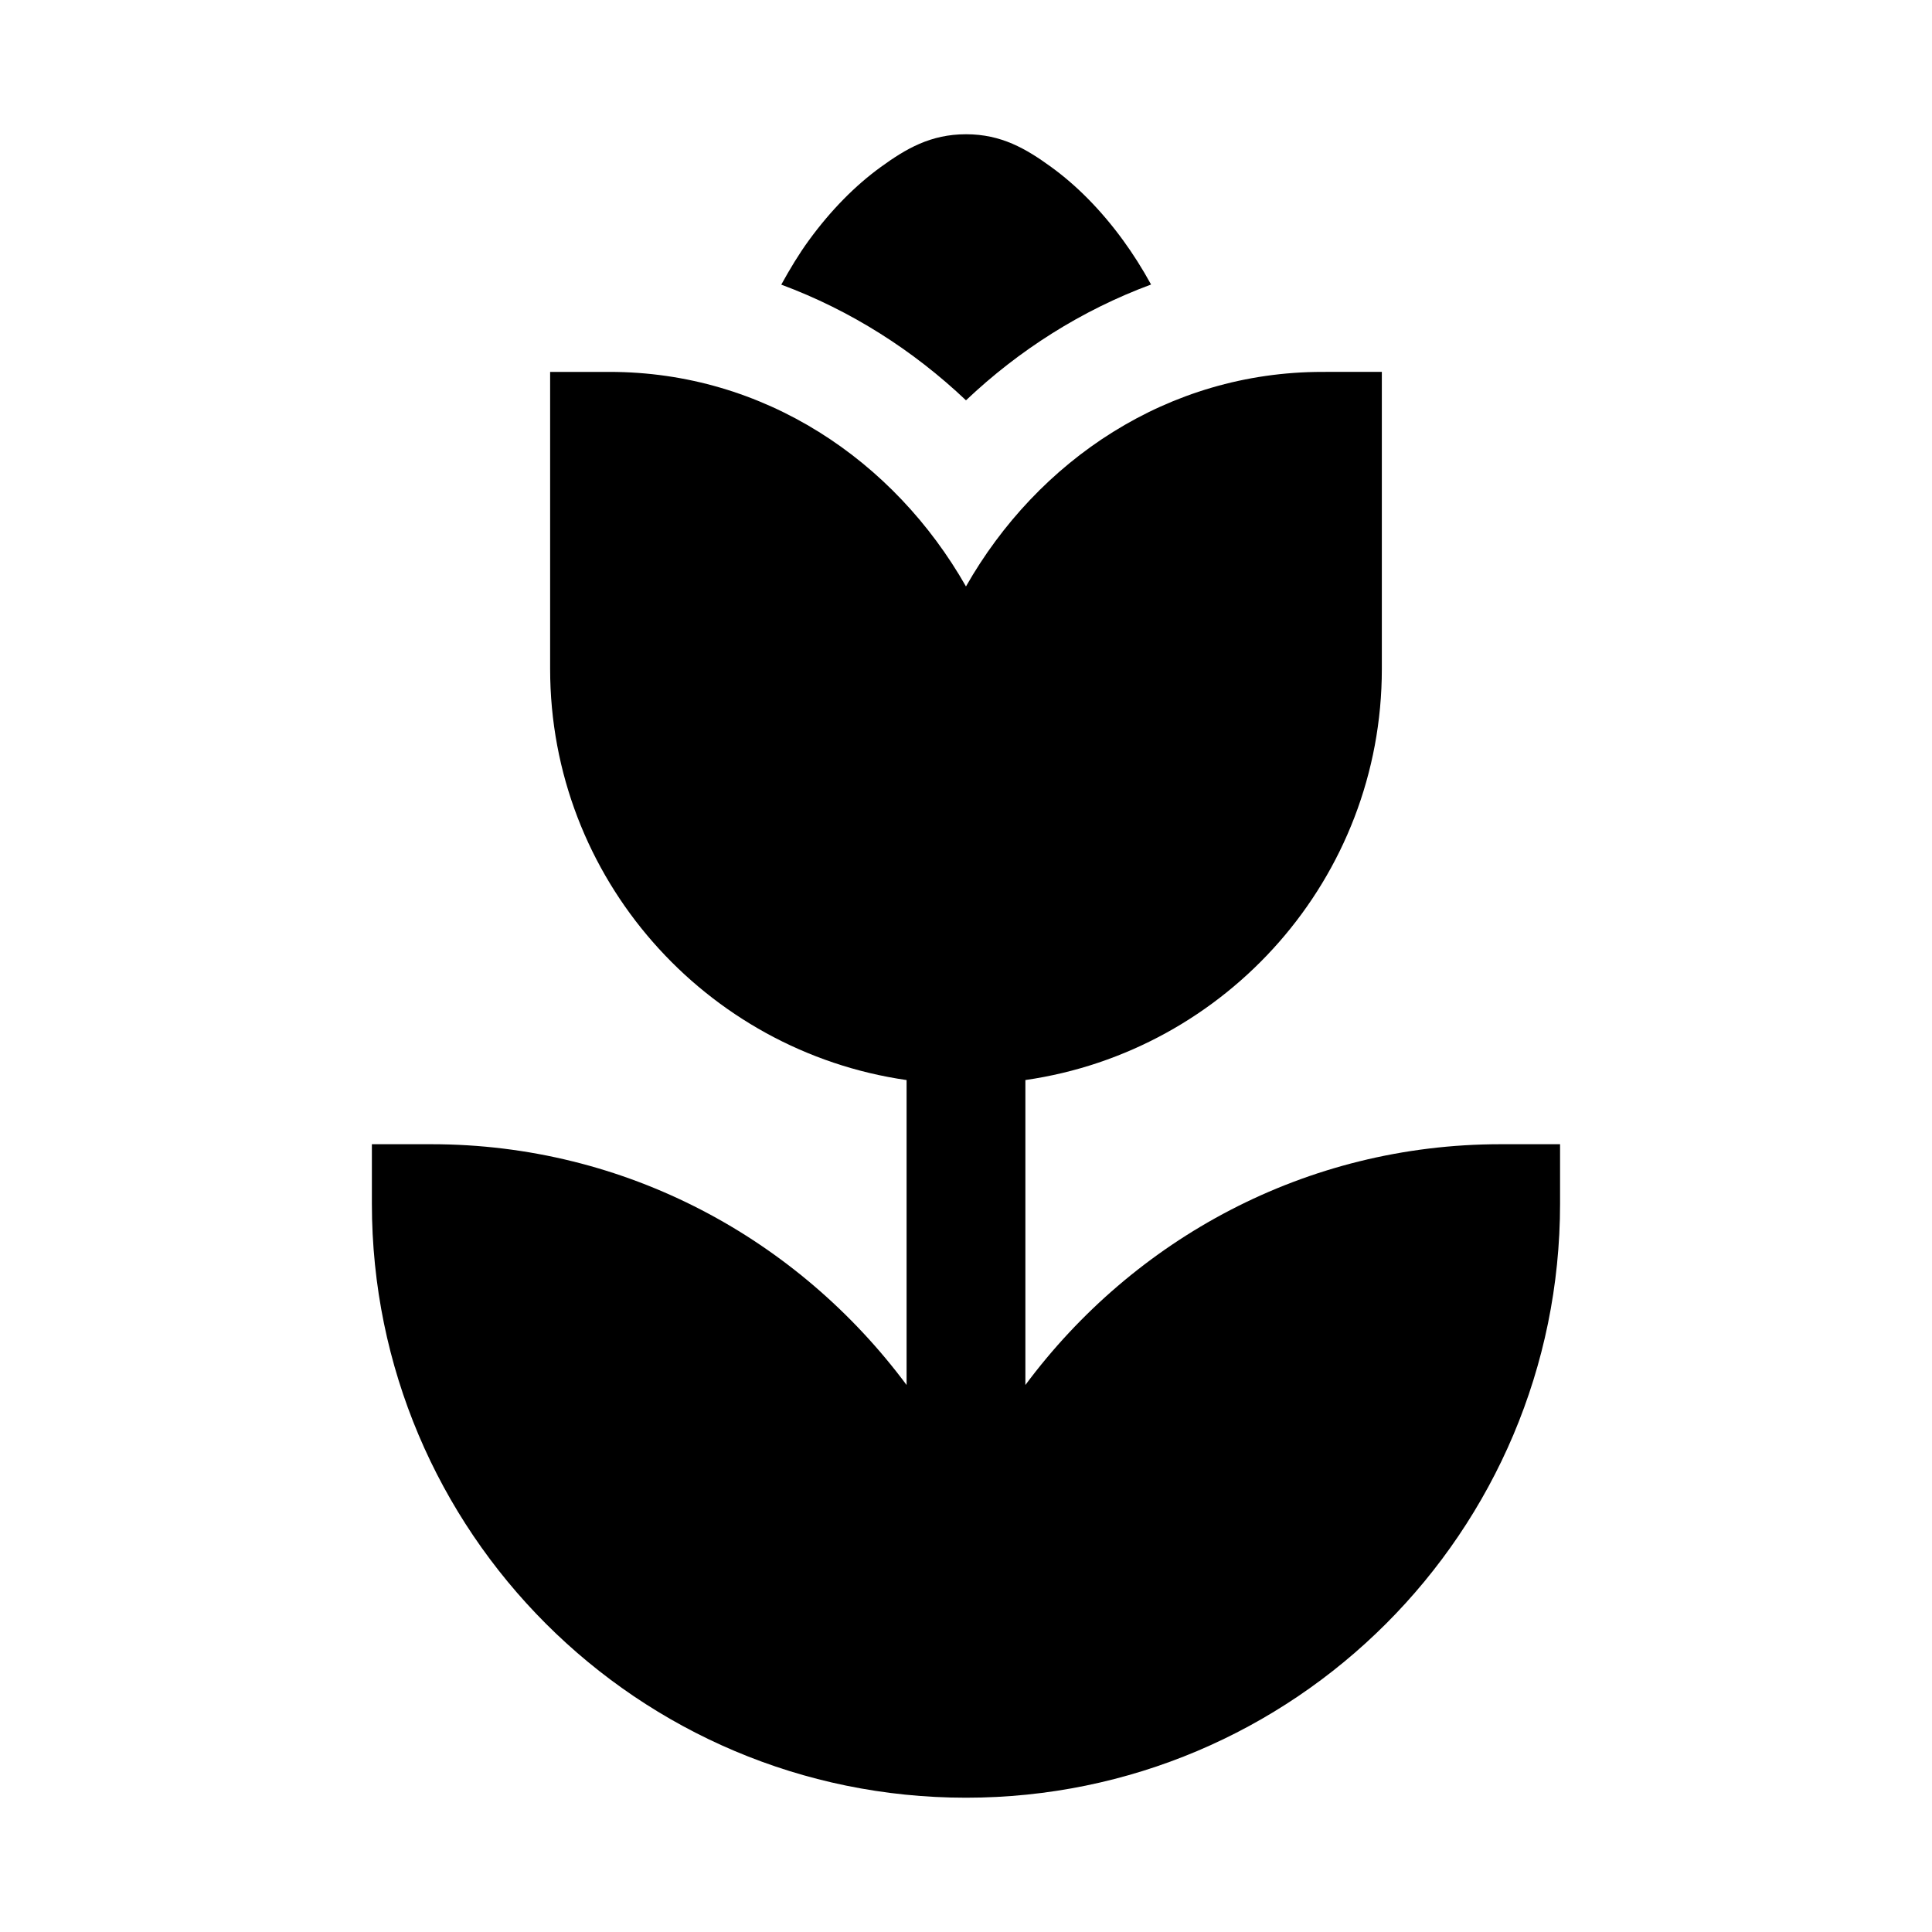 <?xml version="1.0" encoding="UTF-8"?>
<!-- Uploaded to: ICON Repo, www.svgrepo.com, Generator: ICON Repo Mixer Tools -->
<svg fill="#000000" width="800px" height="800px" version="1.1" viewBox="144 144 512 512" xmlns="http://www.w3.org/2000/svg">
 <path d="m400 179.58c-9.387 0-15.895 3.832-22.57 8.672-6.676 4.836-13.152 11.328-19.066 19.434-2.598 3.559-5.019 7.57-7.32 11.746 18.406 6.832 34.973 17.406 48.953 30.656 14.004-13.273 30.602-23.855 49.047-30.688-2.312-4.215-4.797-8.129-7.41-11.715-5.91-8.105-12.391-14.594-19.066-19.434-6.676-4.844-13.184-8.672-22.57-8.672zm-110.21 62.977v78.719c0 55.426 41.133 101.27 94.465 108.95v80.812c-28.668-38.566-74.211-63.809-125.96-63.809h-15.742v15.742c0 86.949 70.492 157.44 157.44 157.44s157.44-70.492 157.44-157.44v-15.742h-15.746c-51.746 0-97.289 25.242-125.95 63.805v-80.812c53.332-7.676 94.465-53.52 94.465-108.95v-78.719l-15.746 0.004c-41.039 0-75.496 23.512-94.465 56.855-18.969-33.344-53.426-56.855-94.465-56.855z"/>
</svg>
